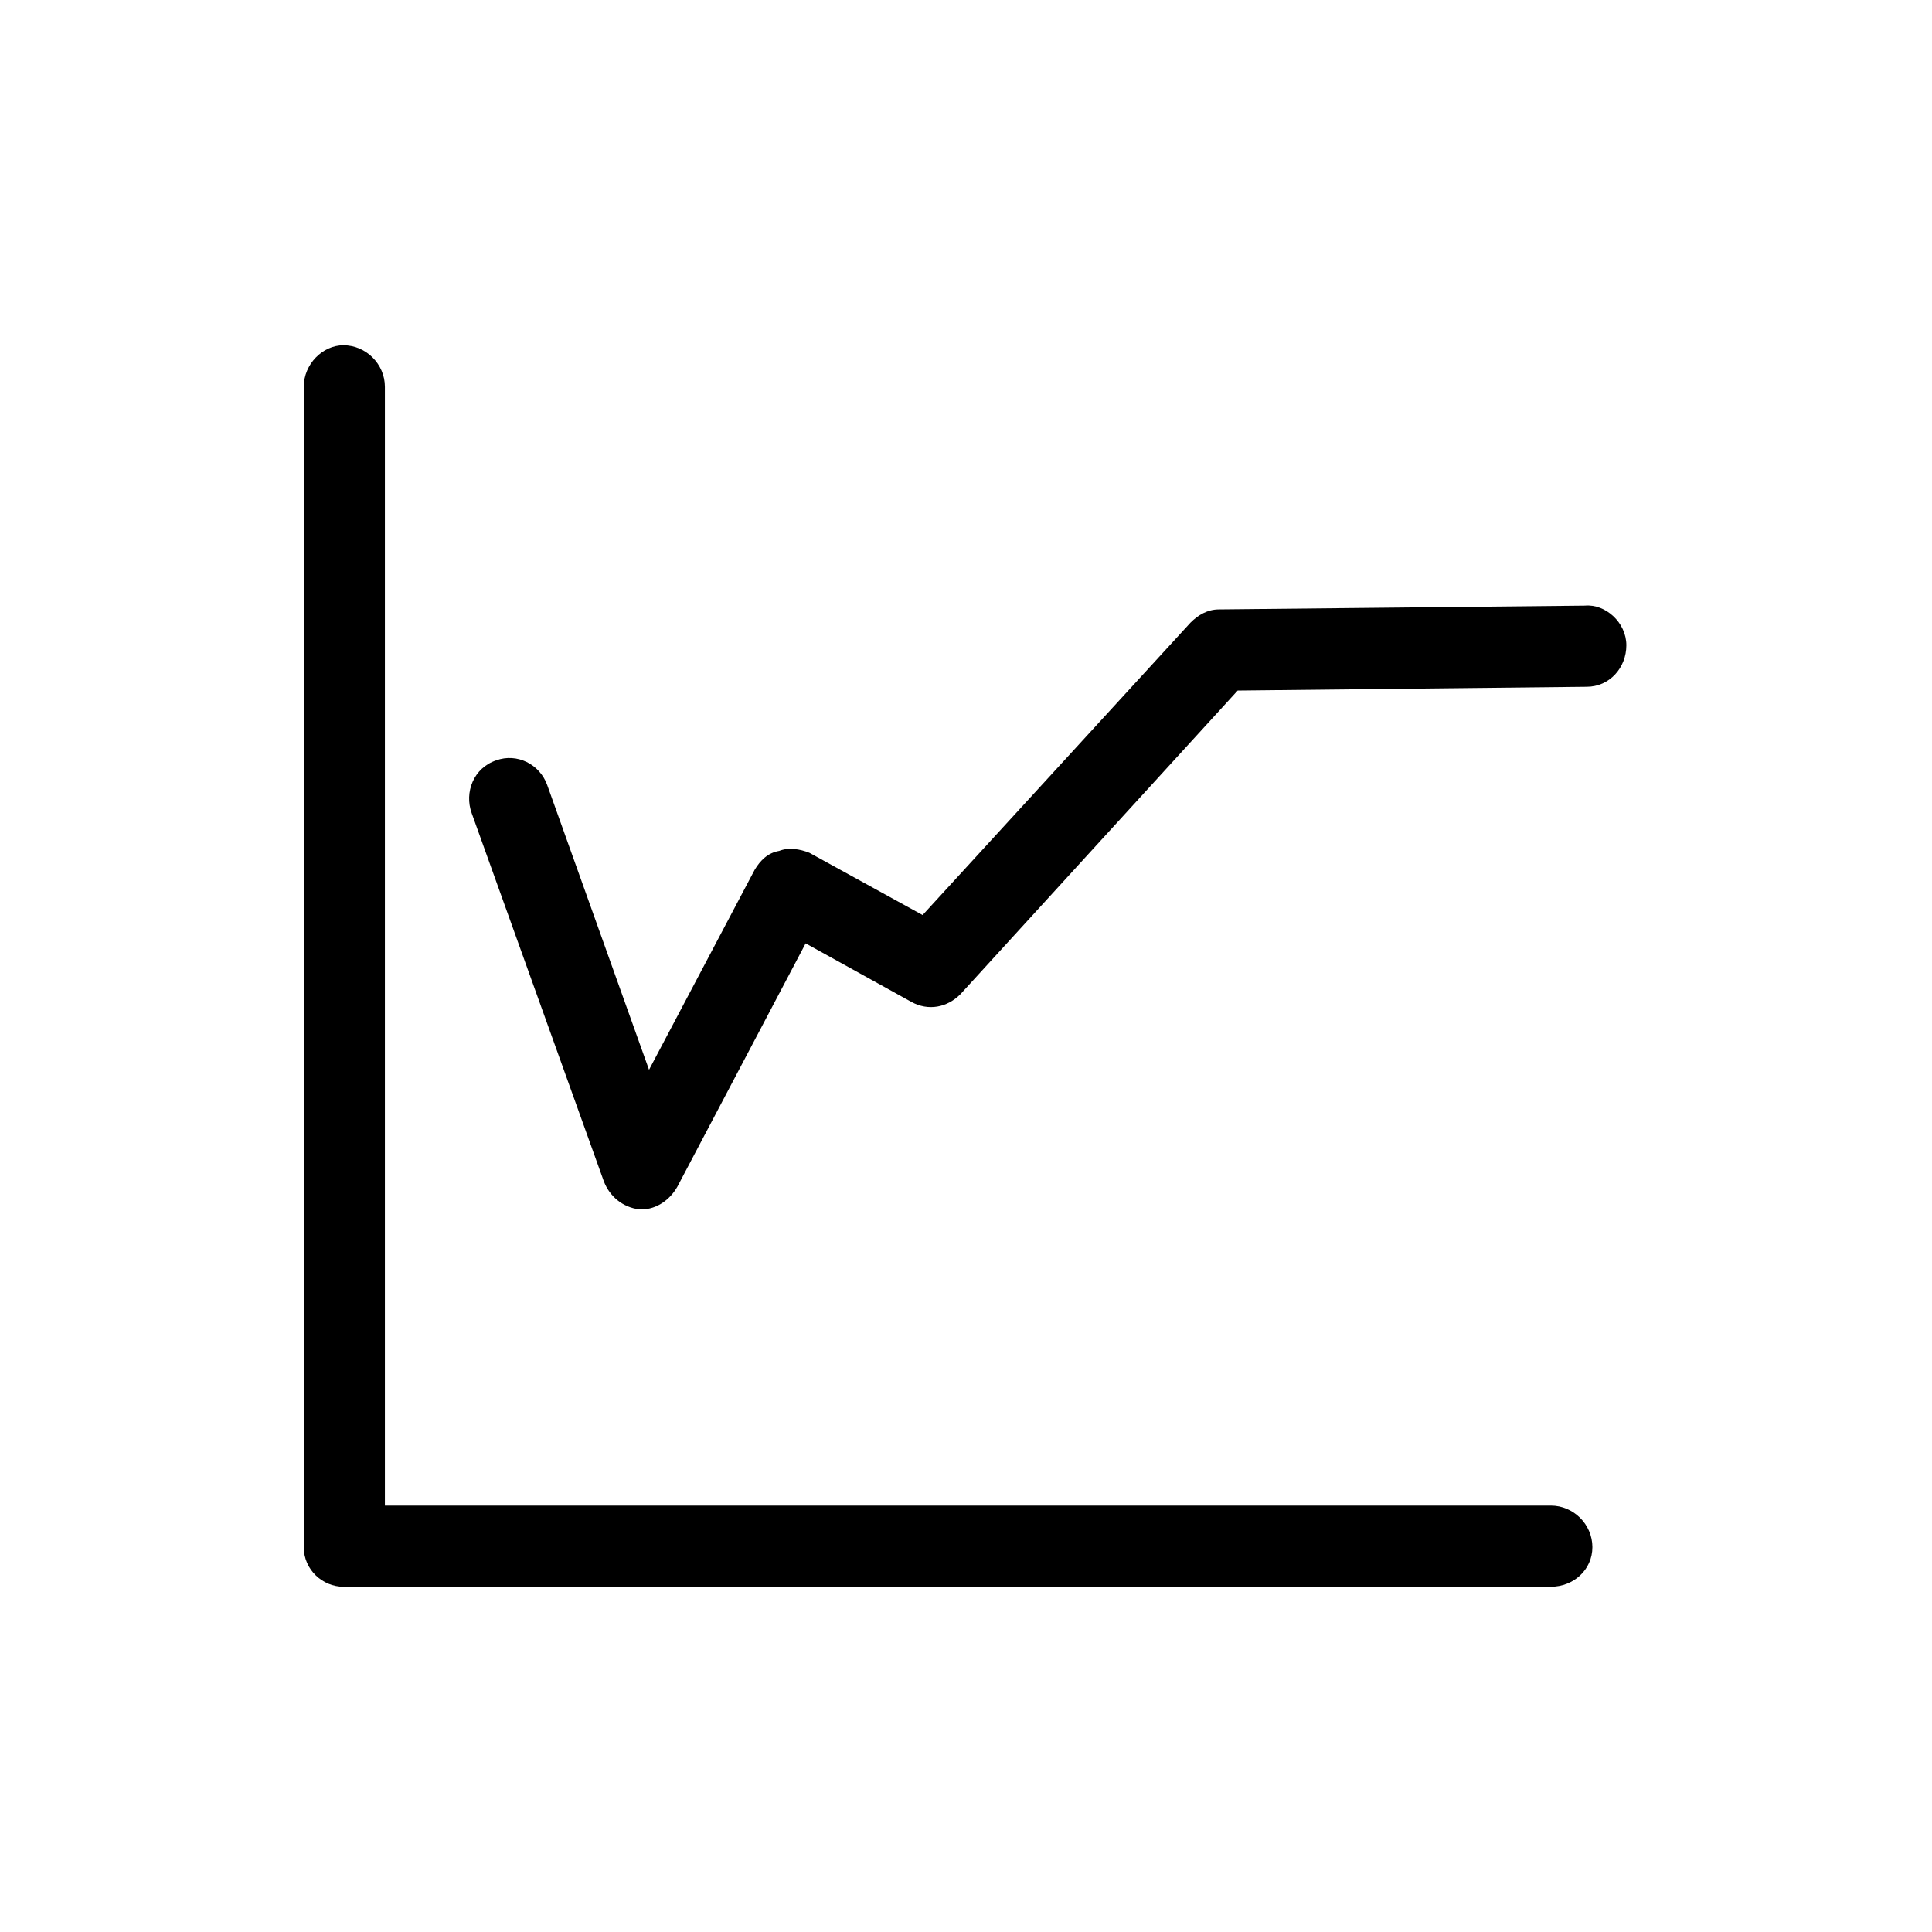 <svg xmlns="http://www.w3.org/2000/svg" viewBox="0 0 1024 1024"><path d="M822 841c12 0 22-9 22-21s-10-22-22-22H204V205c0-12-10-22-22-22-11 0-21 10-21 22v615c0 12 10 21 21 21h640zM340 641c8 0 15-5 19-12l68-129 56 31c9 5 19 3 26-4l147-161 185-2c12 0 21-10 21-22s-11-22-22-21l-194 2c-6 0-11 3-15 7L489 485l-60-33c-5-2-11-3-16-1-6 1-10 5-13 10l-56 106-54-151c-4-11-16-17-27-13-12 4-17 17-13 28l70 195c3 8 10 14 19 15h1z"/></svg>